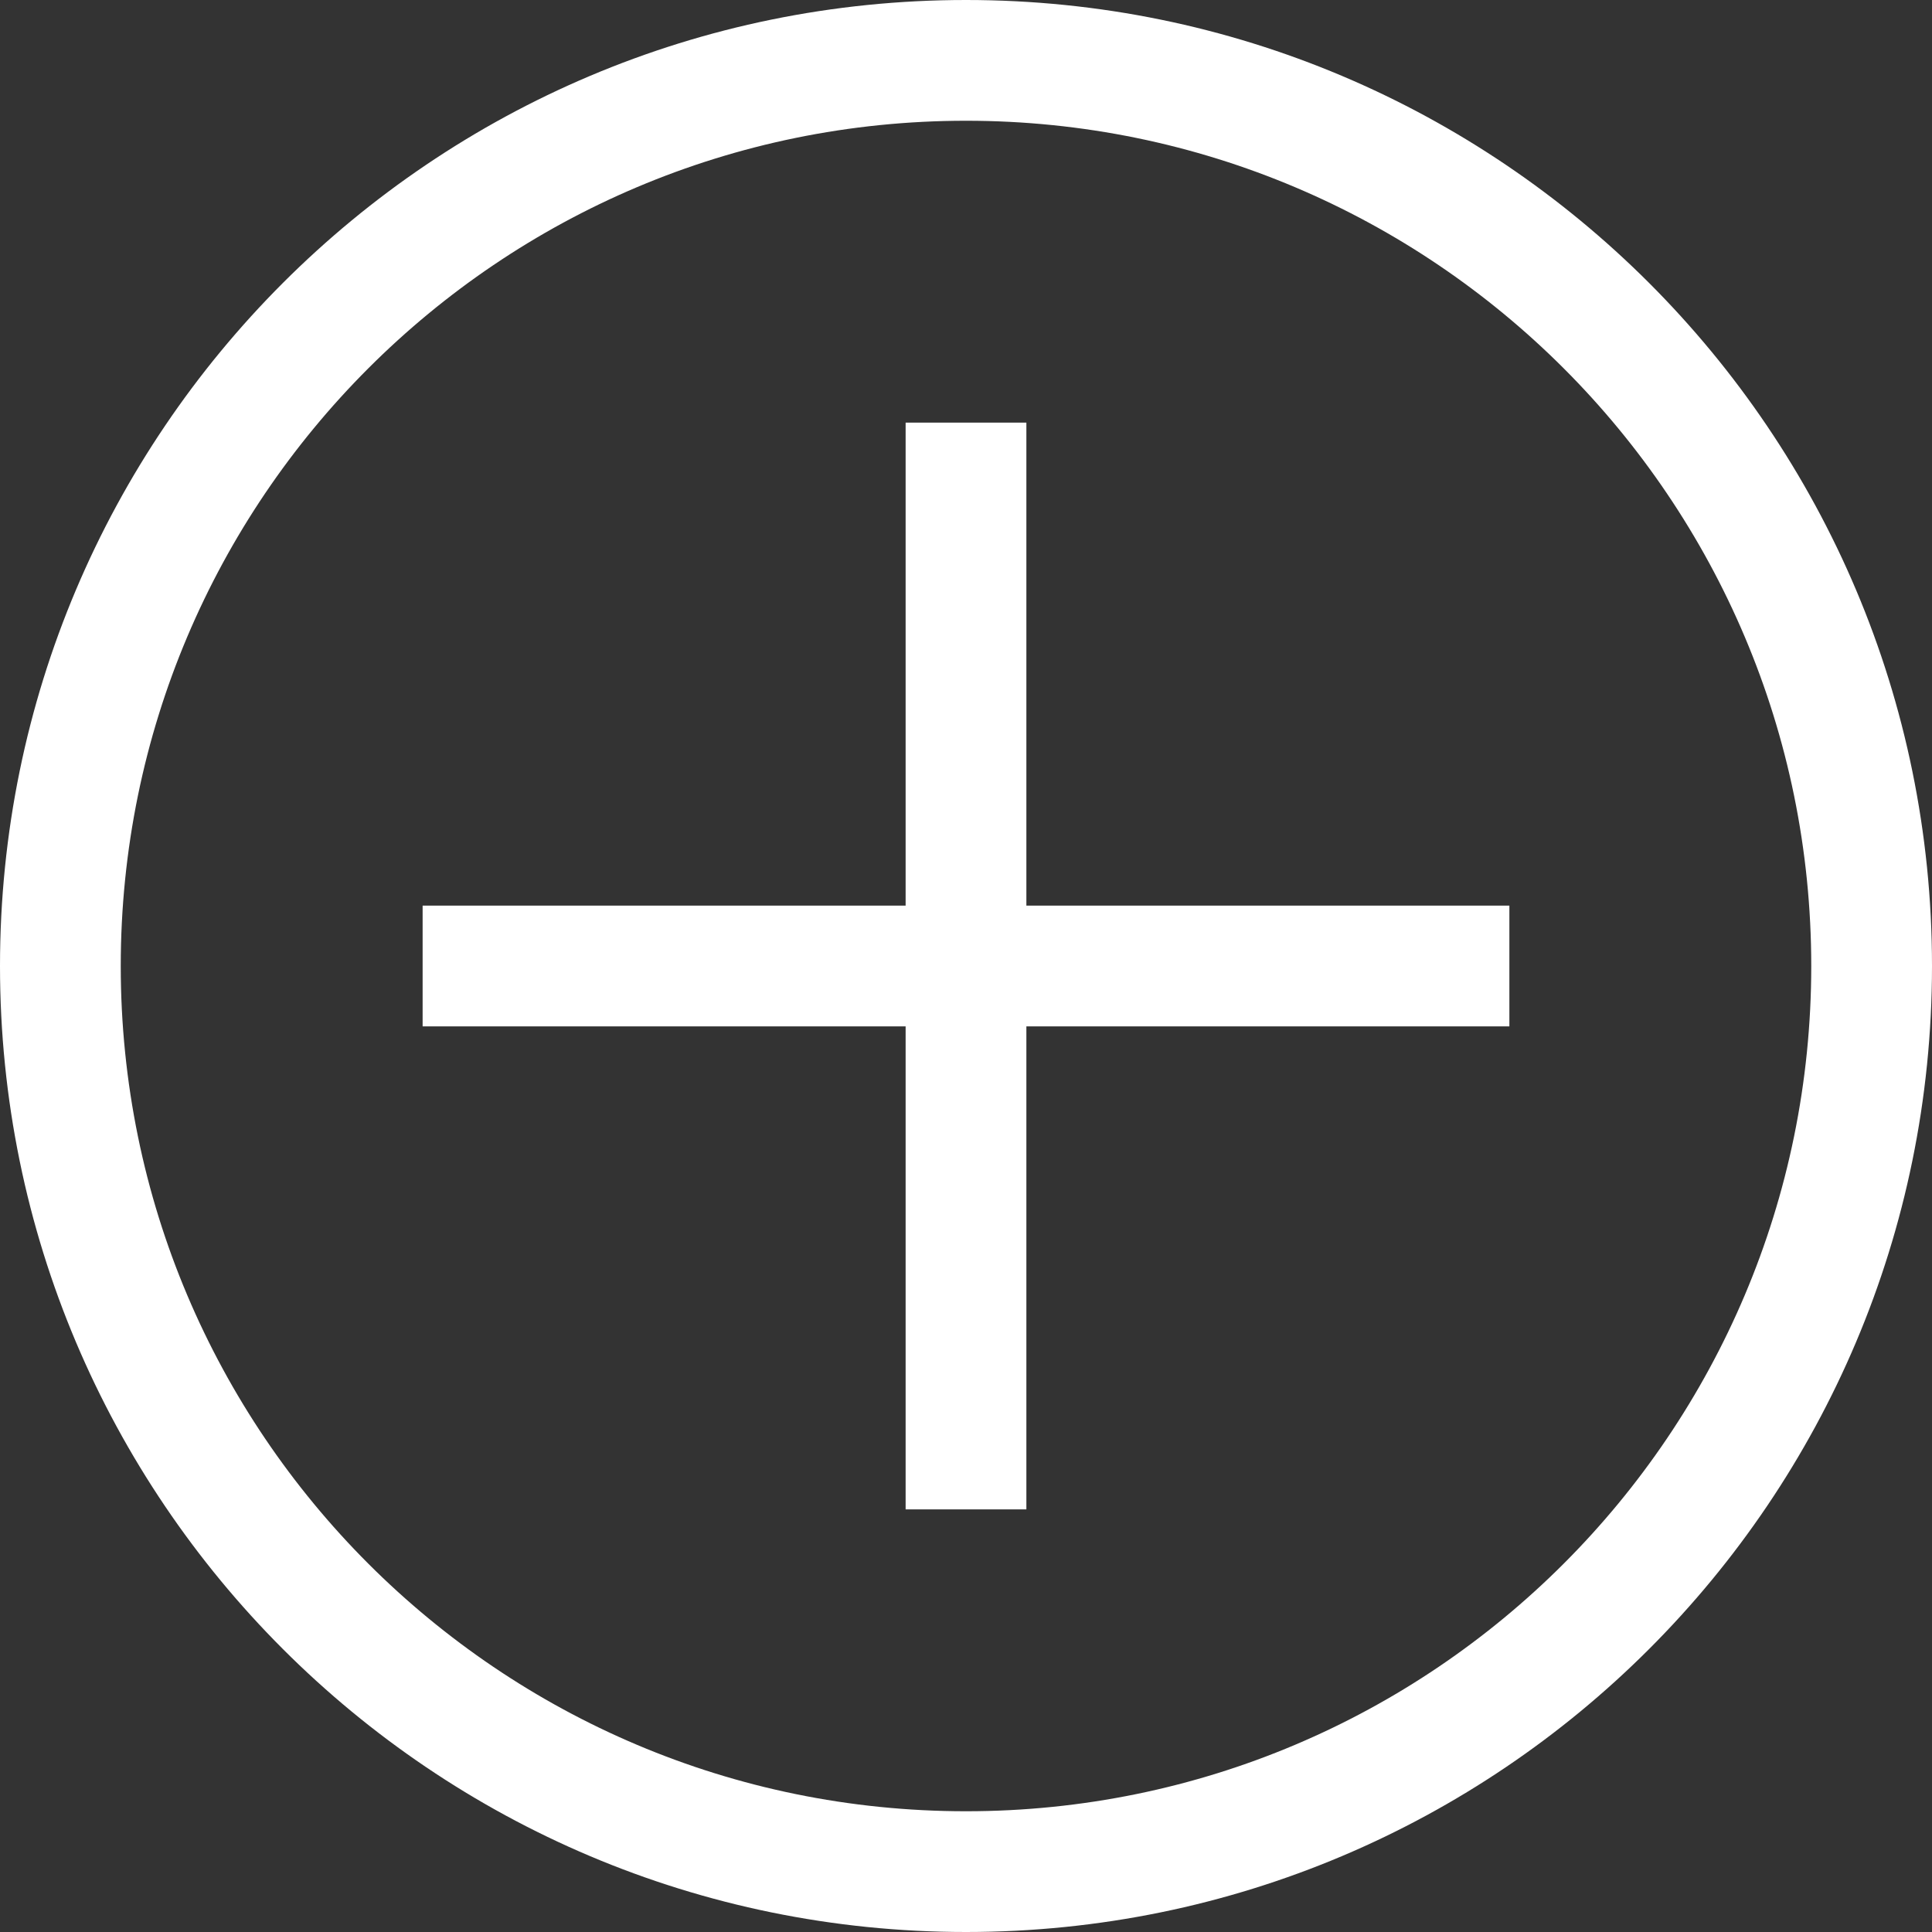 <?xml version="1.0" encoding="UTF-8"?>
<svg width="32px" height="32px" viewBox="0 0 32 32" version="1.1" xmlns="http://www.w3.org/2000/svg" xmlns:xlink="http://www.w3.org/1999/xlink">
    <rect x="0" y="0" width="32" height="32" fill="#333333" stroke="none"/>
    <!-- Generator: sketchtool 52.6 (67491) - http://www.bohemiancoding.com/sketch -->
    <title>DC543D98-0672-4C86-A2A3-FDEC960820CD</title>
    <desc>Created with sketchtool.</desc>
    <g id="Home-Page" stroke="none" stroke-width="1" fill="none" fill-rule="evenodd">
        <g id="home-page-desktop" transform="translate(-319, -1458)" fill="#FFFFFF">
            <g id="accordion" transform="translate(145, 1091)">
                <g id="tile-1">
                    <g id="content" transform="translate(56, 187)">
                        <path d="M134,212 C125.163,212 118,204.837 118,196 C118,187.163 125.163,180 134,180 C142.837,180 150,187.163 150,196 C150,204.837 142.837,212 134,212 Z M134,210 C141.732,210 148,203.732 148,196 C148,188.268 141.732,182 134,182 C126.268,182 120,188.268 120,196 C120,203.732 126.268,210 134,210 Z M135,195 L143,195 L143,197 L135,197 L135,205 L133,205 L133,197 L125,197 L125,195 L133,195 L133,187 L135,187 L135,195 Z" id="expand-symbol"></path>
                    </g>
                </g>
            </g>
        </g>
    </g>
</svg>